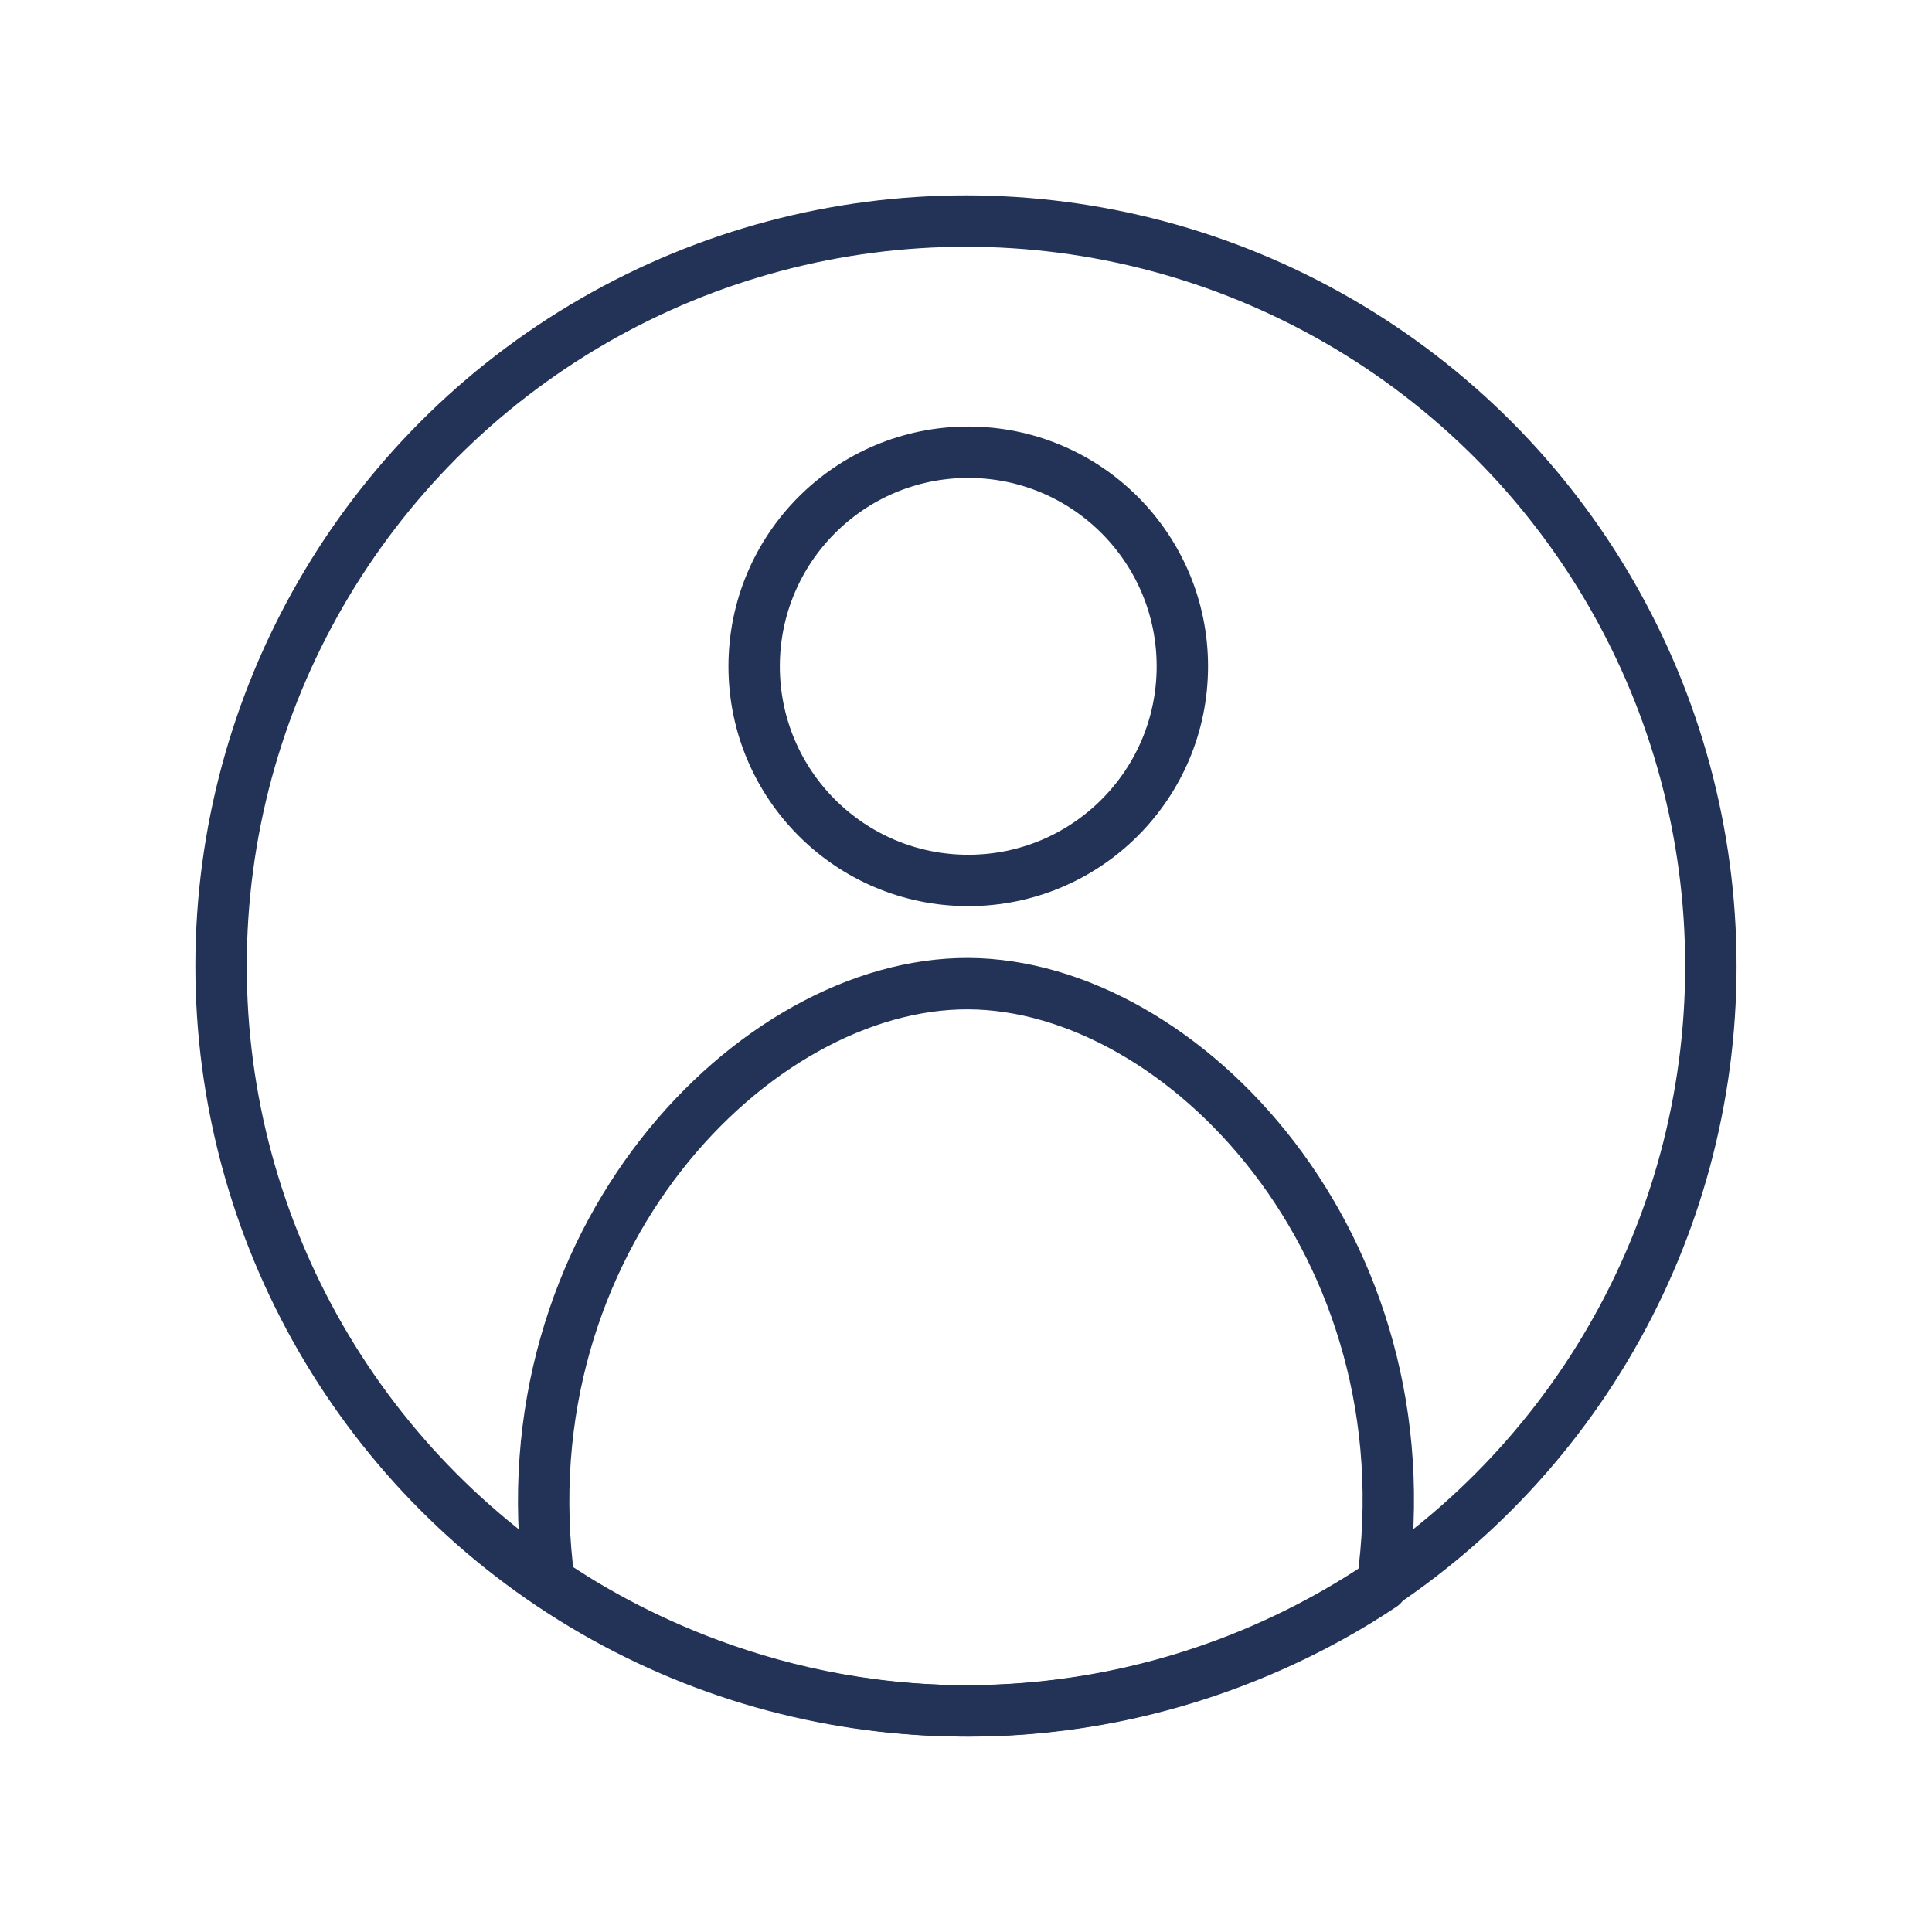 <?xml version="1.0" encoding="UTF-8"?><svg id="FONDO" xmlns="http://www.w3.org/2000/svg" viewBox="0 0 313.57 313.57"><defs><style>.cls-1{stroke-linecap:round;stroke-linejoin:round;}.cls-1,.cls-2{fill:none;stroke:#223357;stroke-width:8.34px;}.cls-2{stroke-miterlimit:10;}</style></defs><circle class="cls-2" cx="156.78" cy="156.78" r="120.9"/><path class="cls-1" d="m224.33,257.32c7.88-55.09-32.31-97.52-67.18-97.67-34.87-.15-75.44,41.94-68.03,97.1,8.79,5.98,33.3,20.94,68.03,20.94,34.11,0,58.3-14.44,67.18-20.37Z"/><circle class="cls-1" cx="157.15" cy="108.15" r="34.75"/></svg>